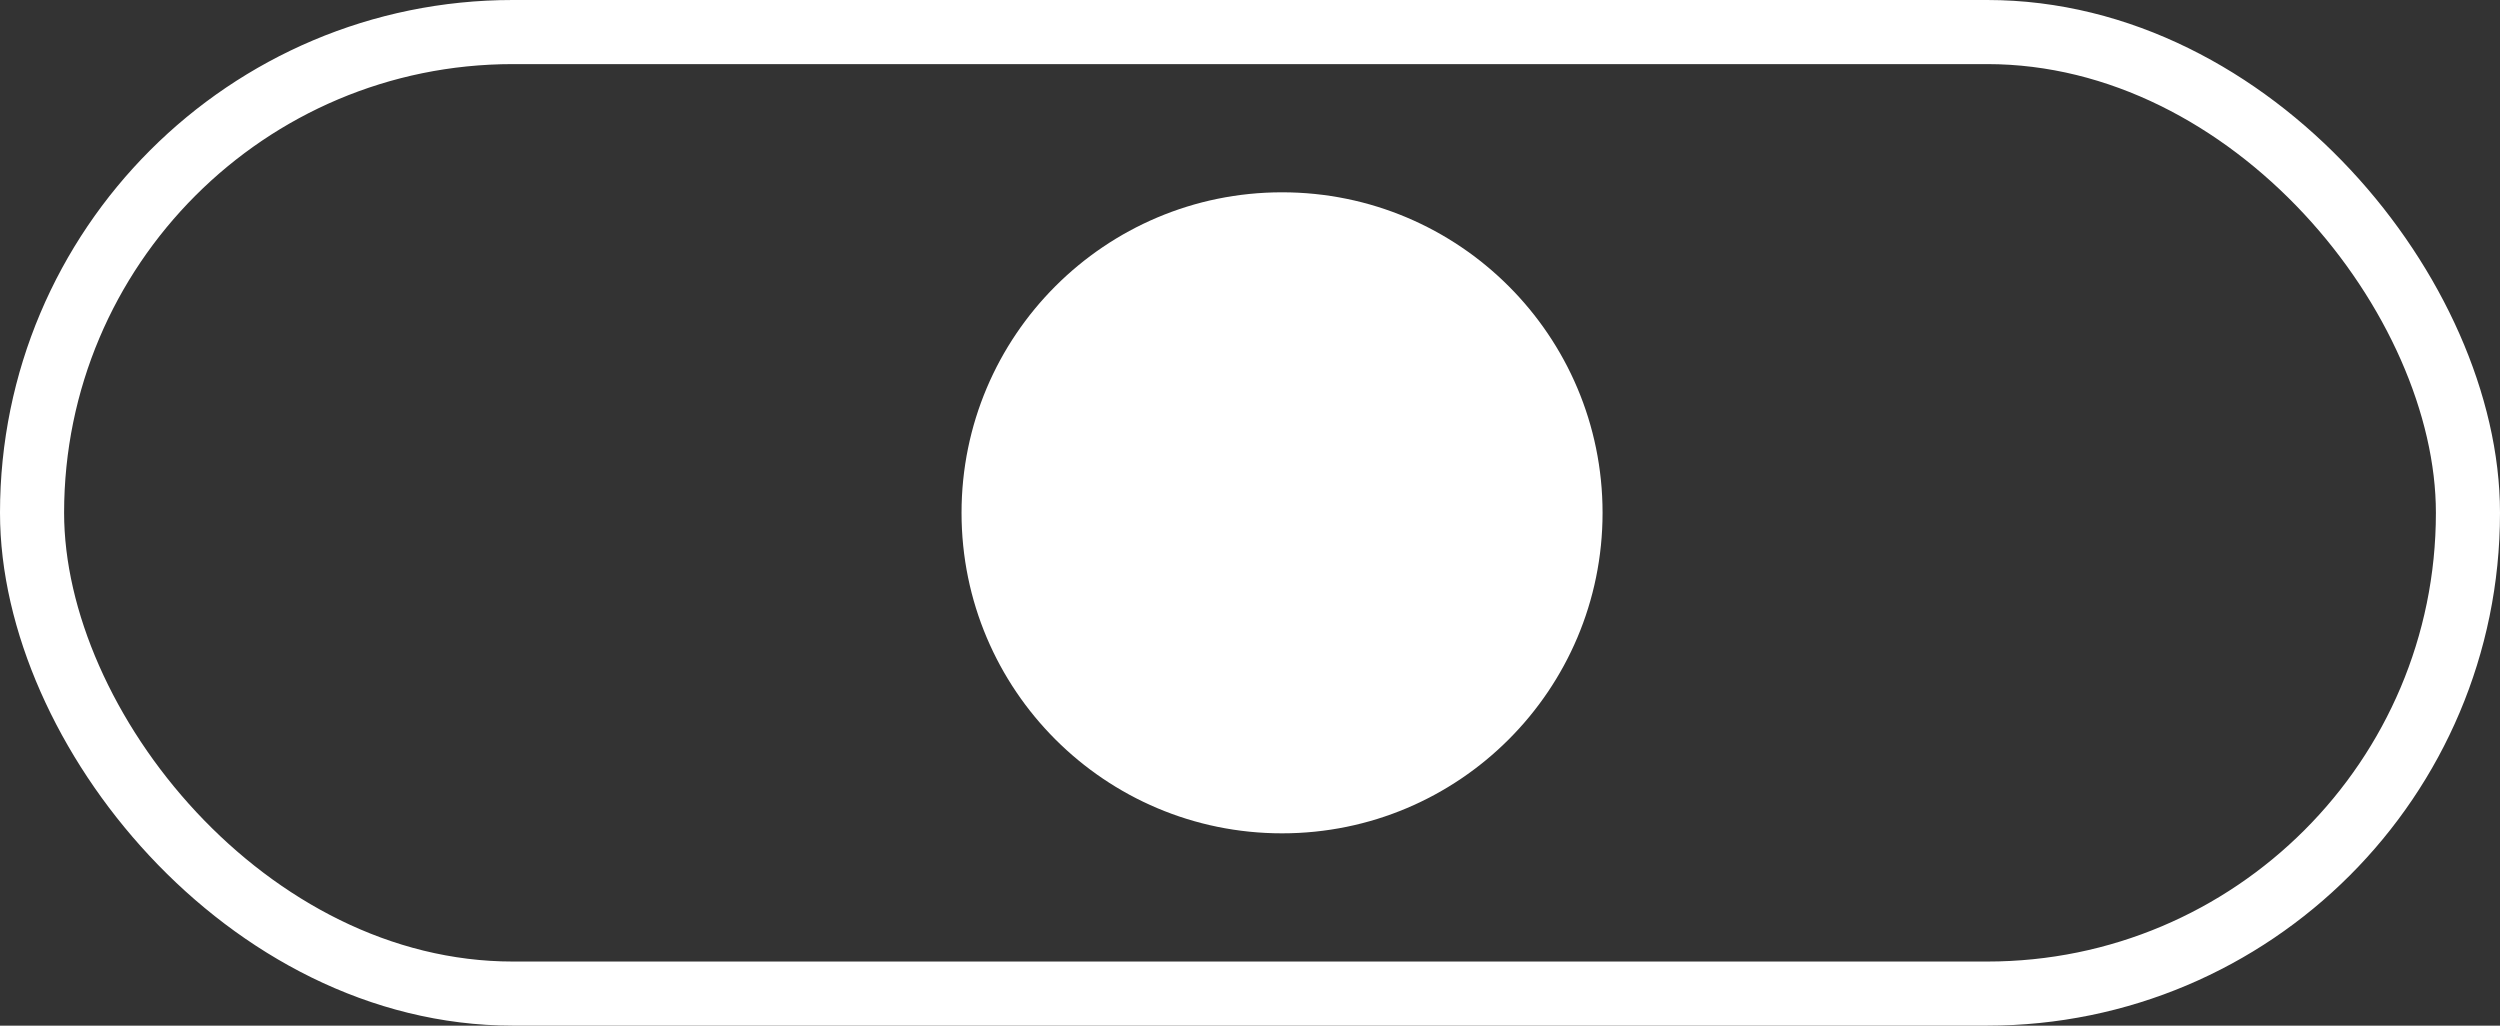 <svg width="39" height="16" viewBox="0 0 39 16" fill="none" xmlns="http://www.w3.org/2000/svg">
<rect x="0" y="0" width="39" height="16" fill="#333333" stroke="none"/>
<circle cx="20" cy="8" r="5" fill="white"/>
<rect x="0.5" y="0.5" width="38" height="15" rx="7.5" stroke="white"/>
</svg>
